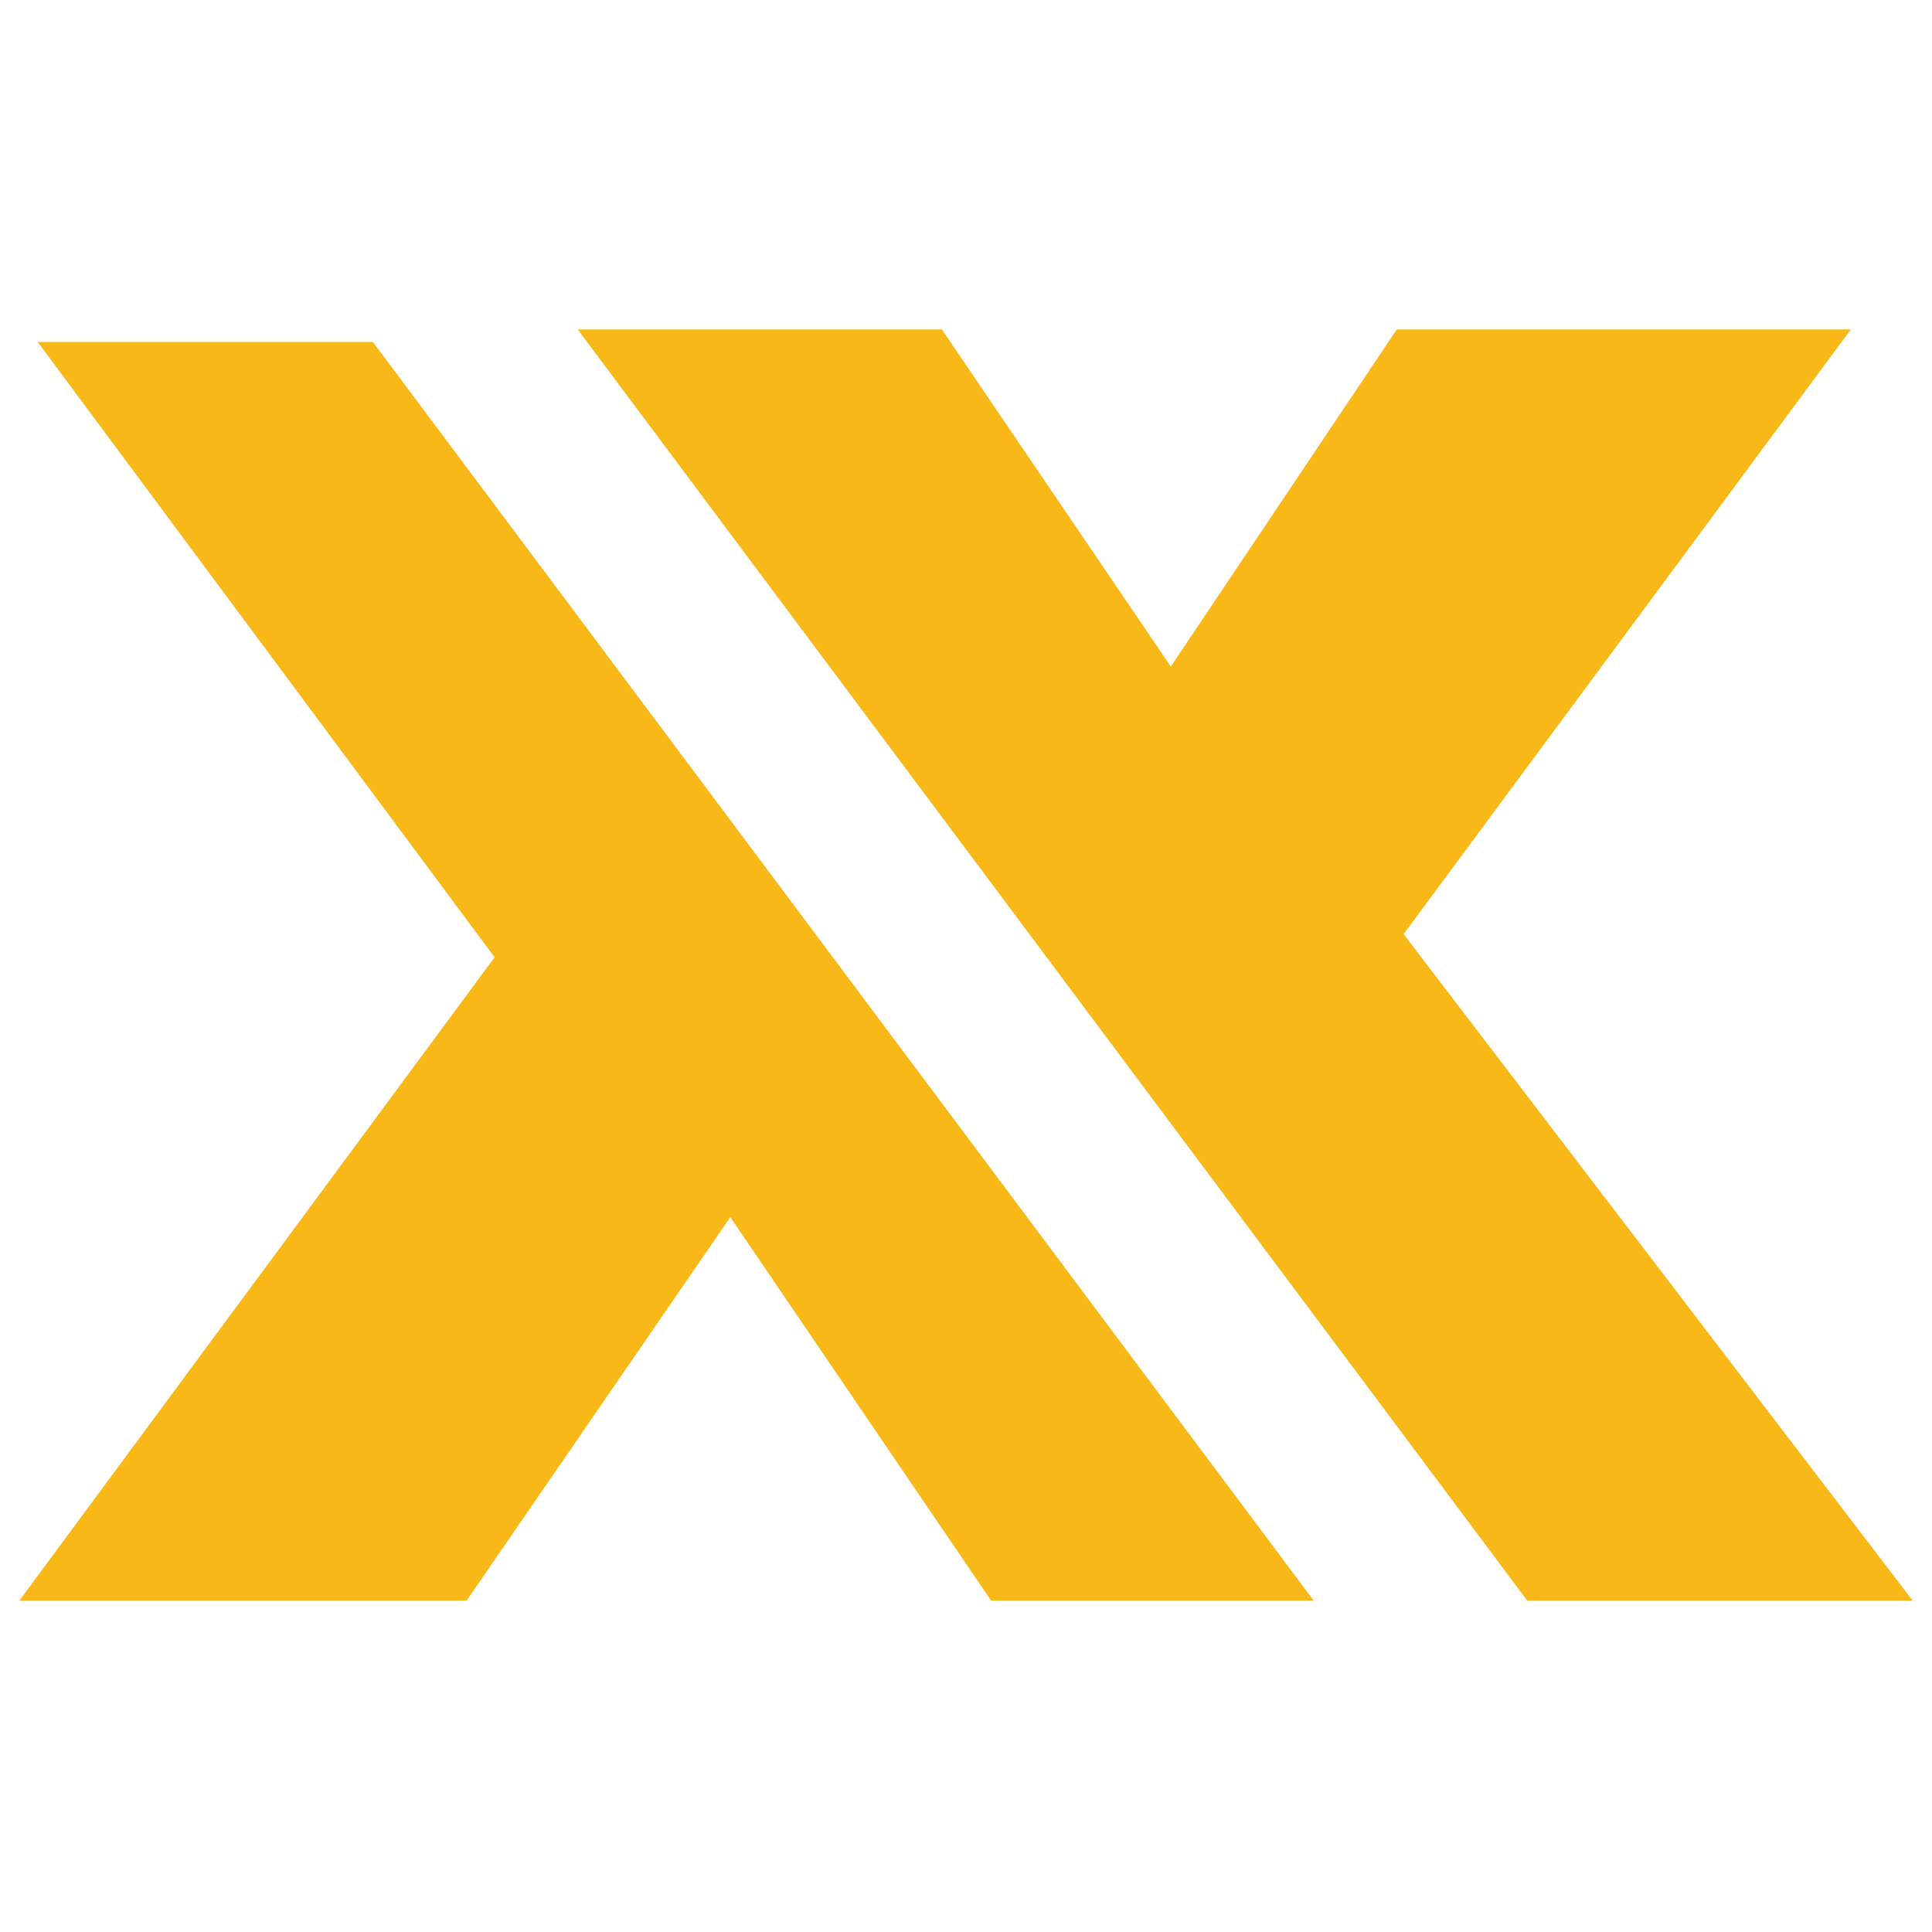 <?xml version="1.0" encoding="utf-8"?>
<!-- Generator: Adobe Illustrator 21.1.0, SVG Export Plug-In . SVG Version: 6.00 Build 0)  -->
<svg version="1.1" id="Layer_1" xmlns="http://www.w3.org/2000/svg" xmlns:xlink="http://www.w3.org/1999/xlink" x="0px" y="0px"
	 viewBox="0 0 200 200" style="enable-background:new 0 0 200 200;" xml:space="preserve">
<style type="text/css">
	.st0{fill:#F8B818;}
</style>
<g>
	<polygon class="st0" points="158.1,165.7 198,165.7 145.3,96.7 191.6,34.1 144.6,34.1 121.2,69 97.5,34.1 59.8,34.1 	"/>
	<polygon class="st0" points="38.6,35.4 3.9,35.4 51.2,99.1 2,165.7 48.3,165.7 75.6,126 102.6,165.7 136,165.7 	"/>
</g>
</svg>
